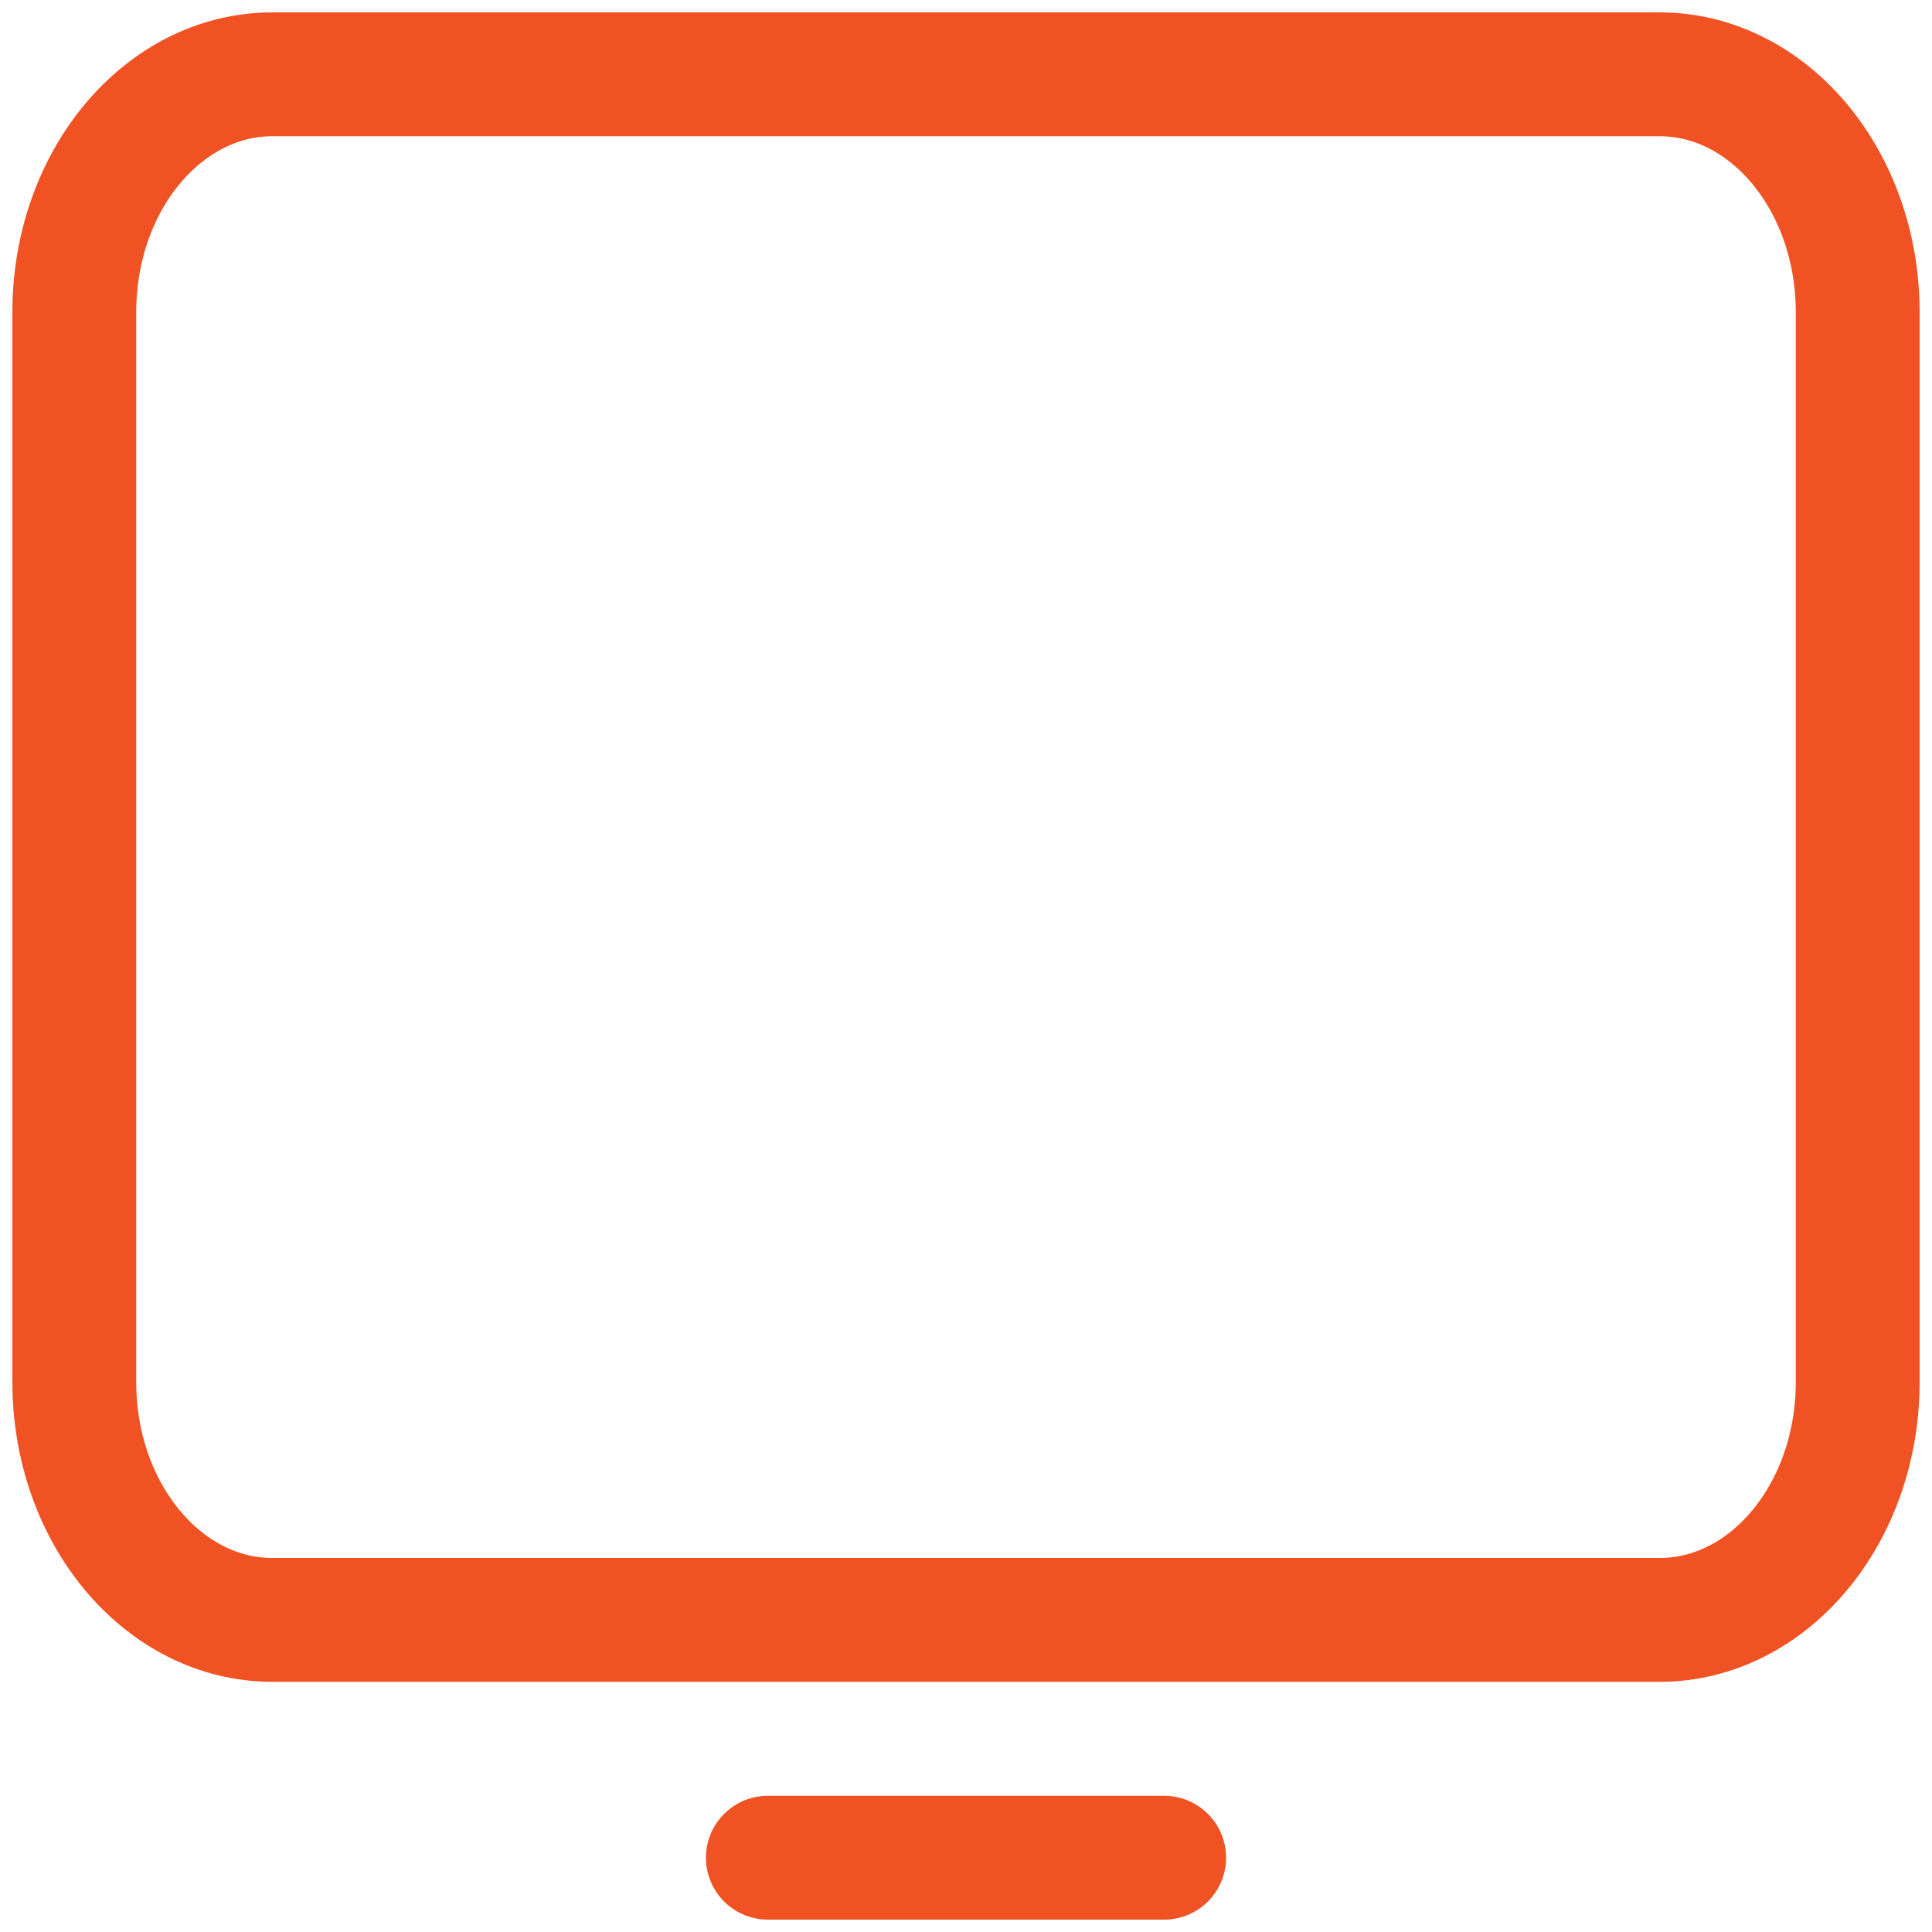 <svg xmlns="http://www.w3.org/2000/svg" width="78" height="78" viewBox="0 0 78 78" fill="none"><path id="Vector" d="M31 75H47M11 65.4H67C71.418 65.4 75 61.102 75 55.8V12.6C75 7.298 71.418 3 67 3H11C6.582 3 3 7.298 3 12.6V55.8C3 61.102 6.582 65.4 11 65.4Z" stroke="#F05223" stroke-width="5" stroke-linecap="round" stroke-linejoin="round"></path></svg>